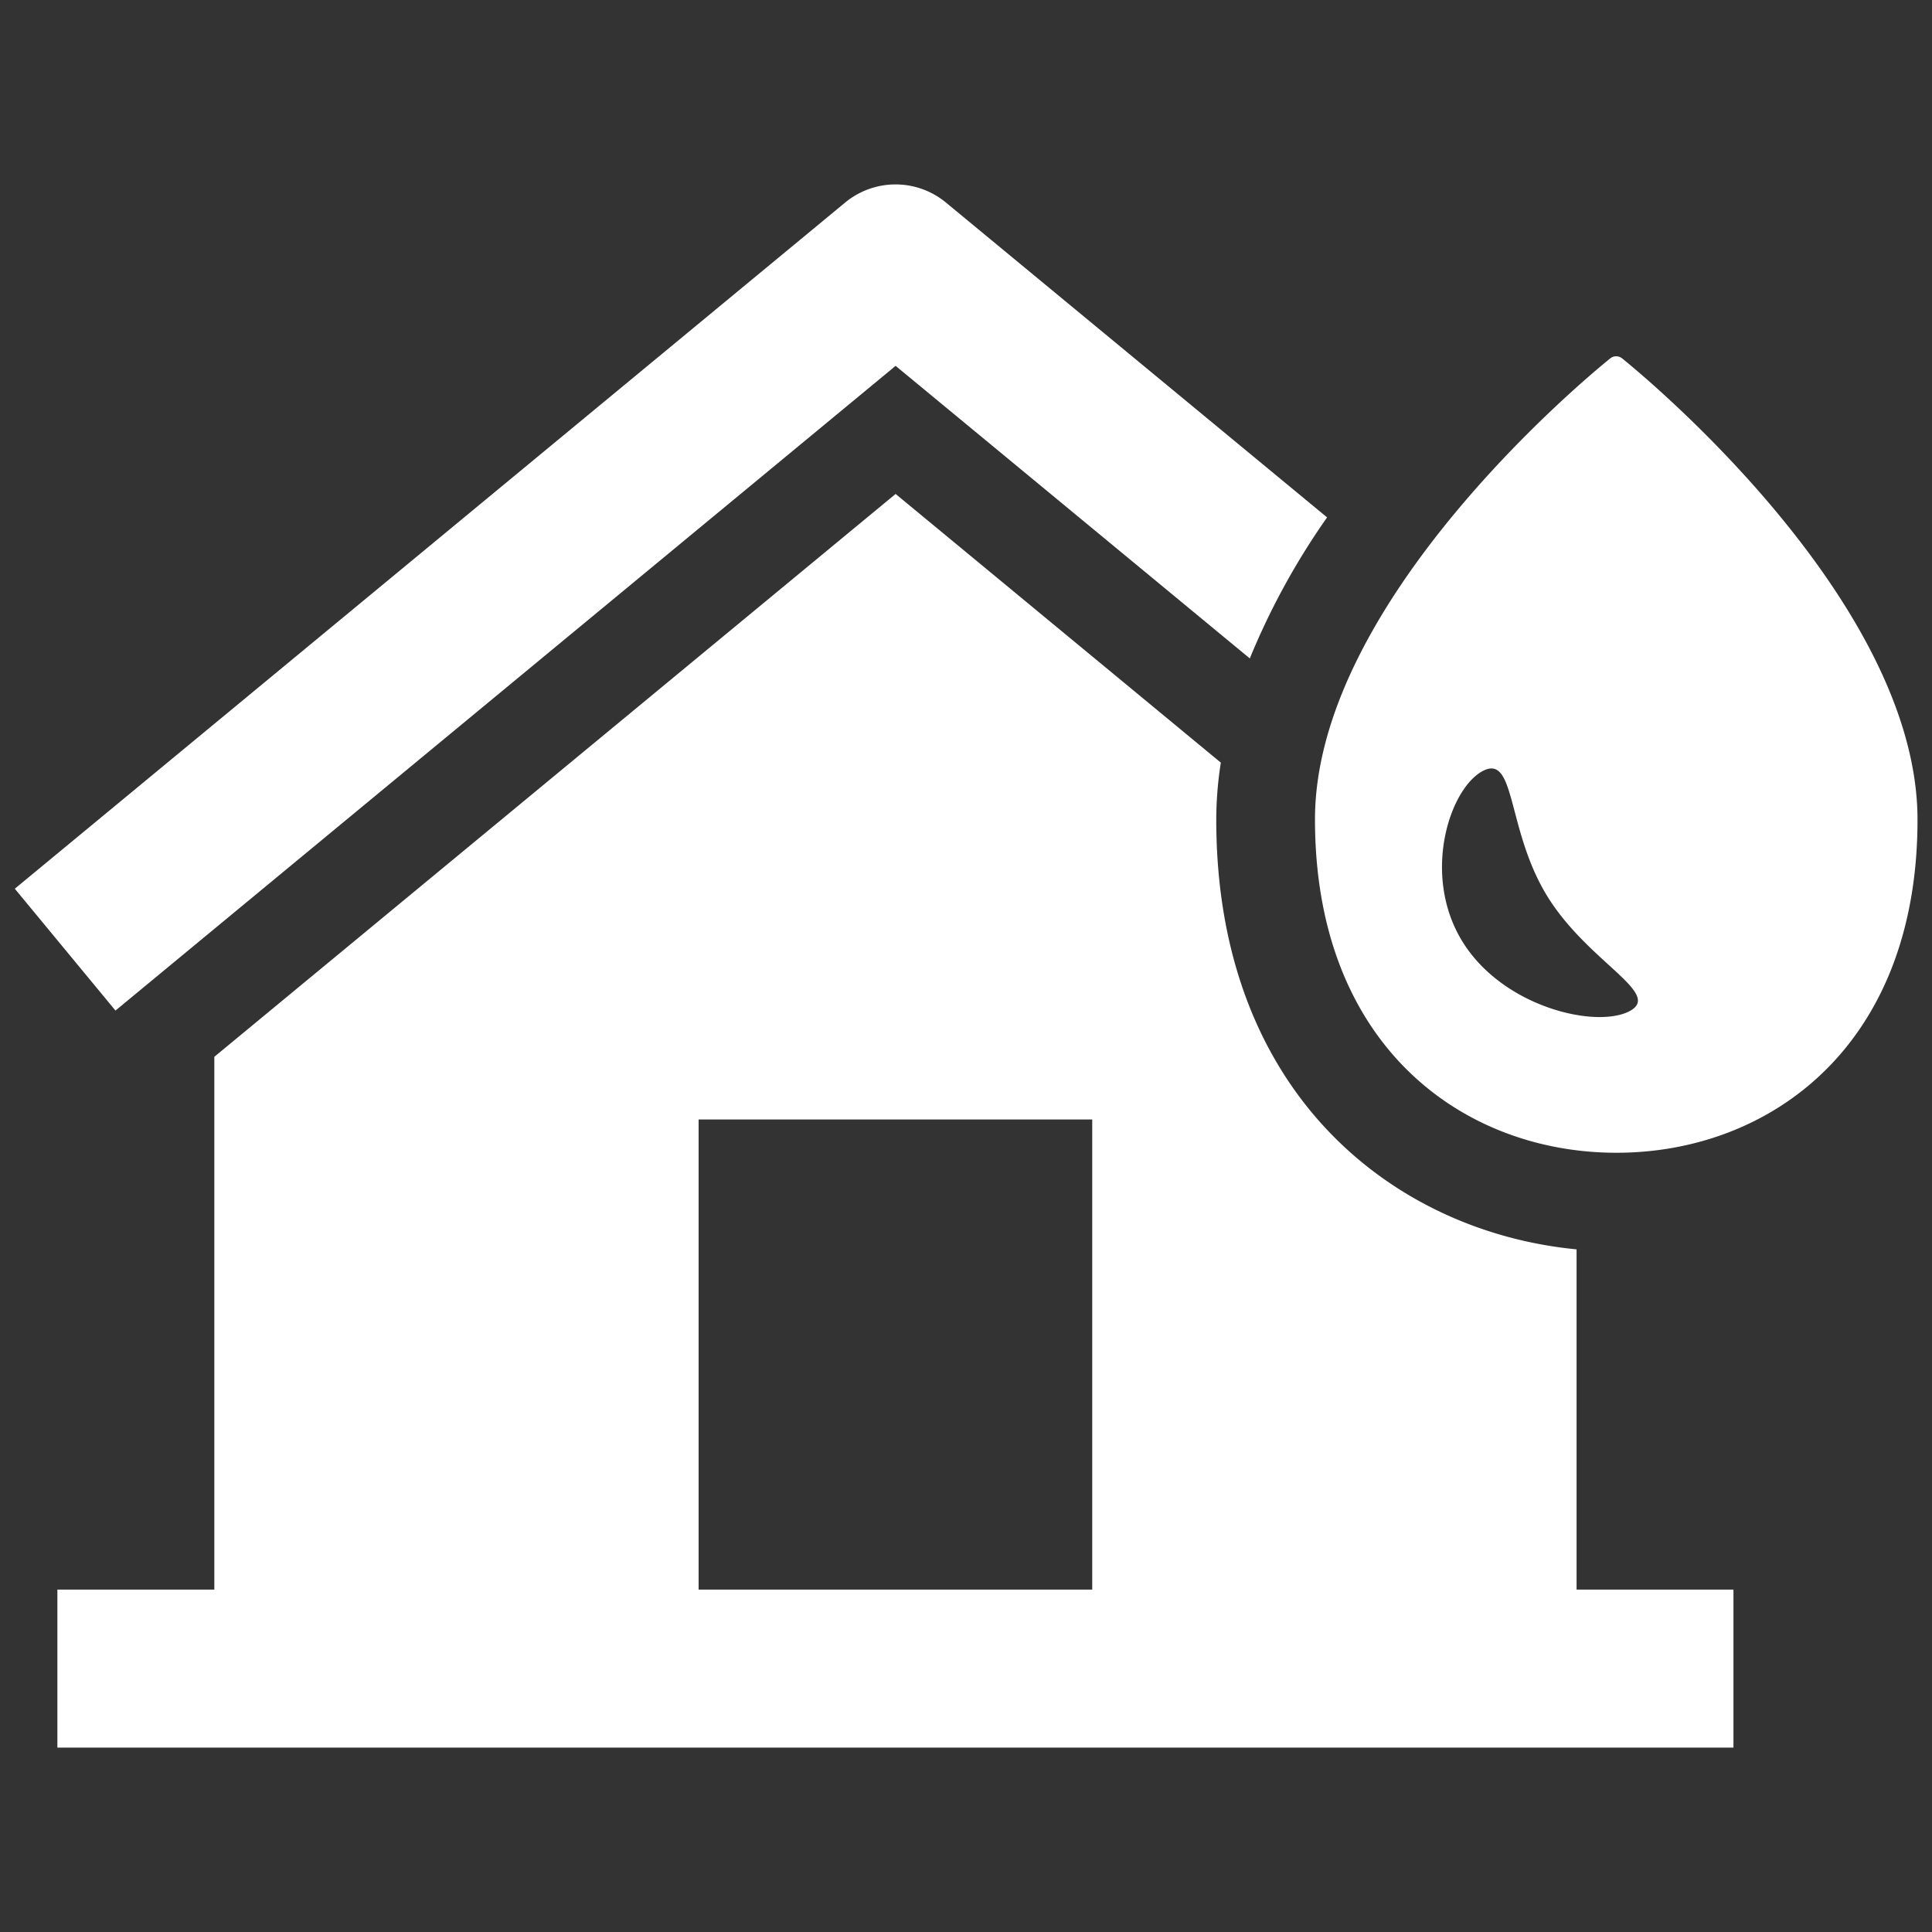<svg id="Plumbing_Icons" data-name="Plumbing Icons" xmlns="http://www.w3.org/2000/svg" viewBox="0 0 300 300"><rect x="0" y="0" width="300" height="300" fill="#333333" stroke="none"/><defs><style>.cls-1{fill:#fff;}</style></defs><title>Artboard 4 copy 2</title><path class="cls-1" d="M139.07,56.81l55,45.43a111.72,111.72,0,0,1,12-21.9l-59.2-48.9a12.28,12.28,0,0,0-15.62,0L2.3,138l15.63,18.92ZM244.81,194c-28-2.69-55.95-23.83-55.95-66.75a57.78,57.78,0,0,1,.71-8.83L139.07,76.7,33.28,164.1v82.73H8.91v24.54H269.17V246.83H244.81ZM169.6,246.83H108.48v-73H169.6ZM251.83,55.61a1.47,1.47,0,0,0-1.74,0s-45.9,36.42-45.9,71.63S227.25,179,251,179s46.75-16.51,46.75-51.72S251.83,55.61,251.83,55.61ZM253.06,157c-5.15,2.75-19.68-.54-26-10.84s-2-23.68,3.17-26.43,3.69,9.09,10,19.38S258.21,154.25,253.06,157Z"/></svg>